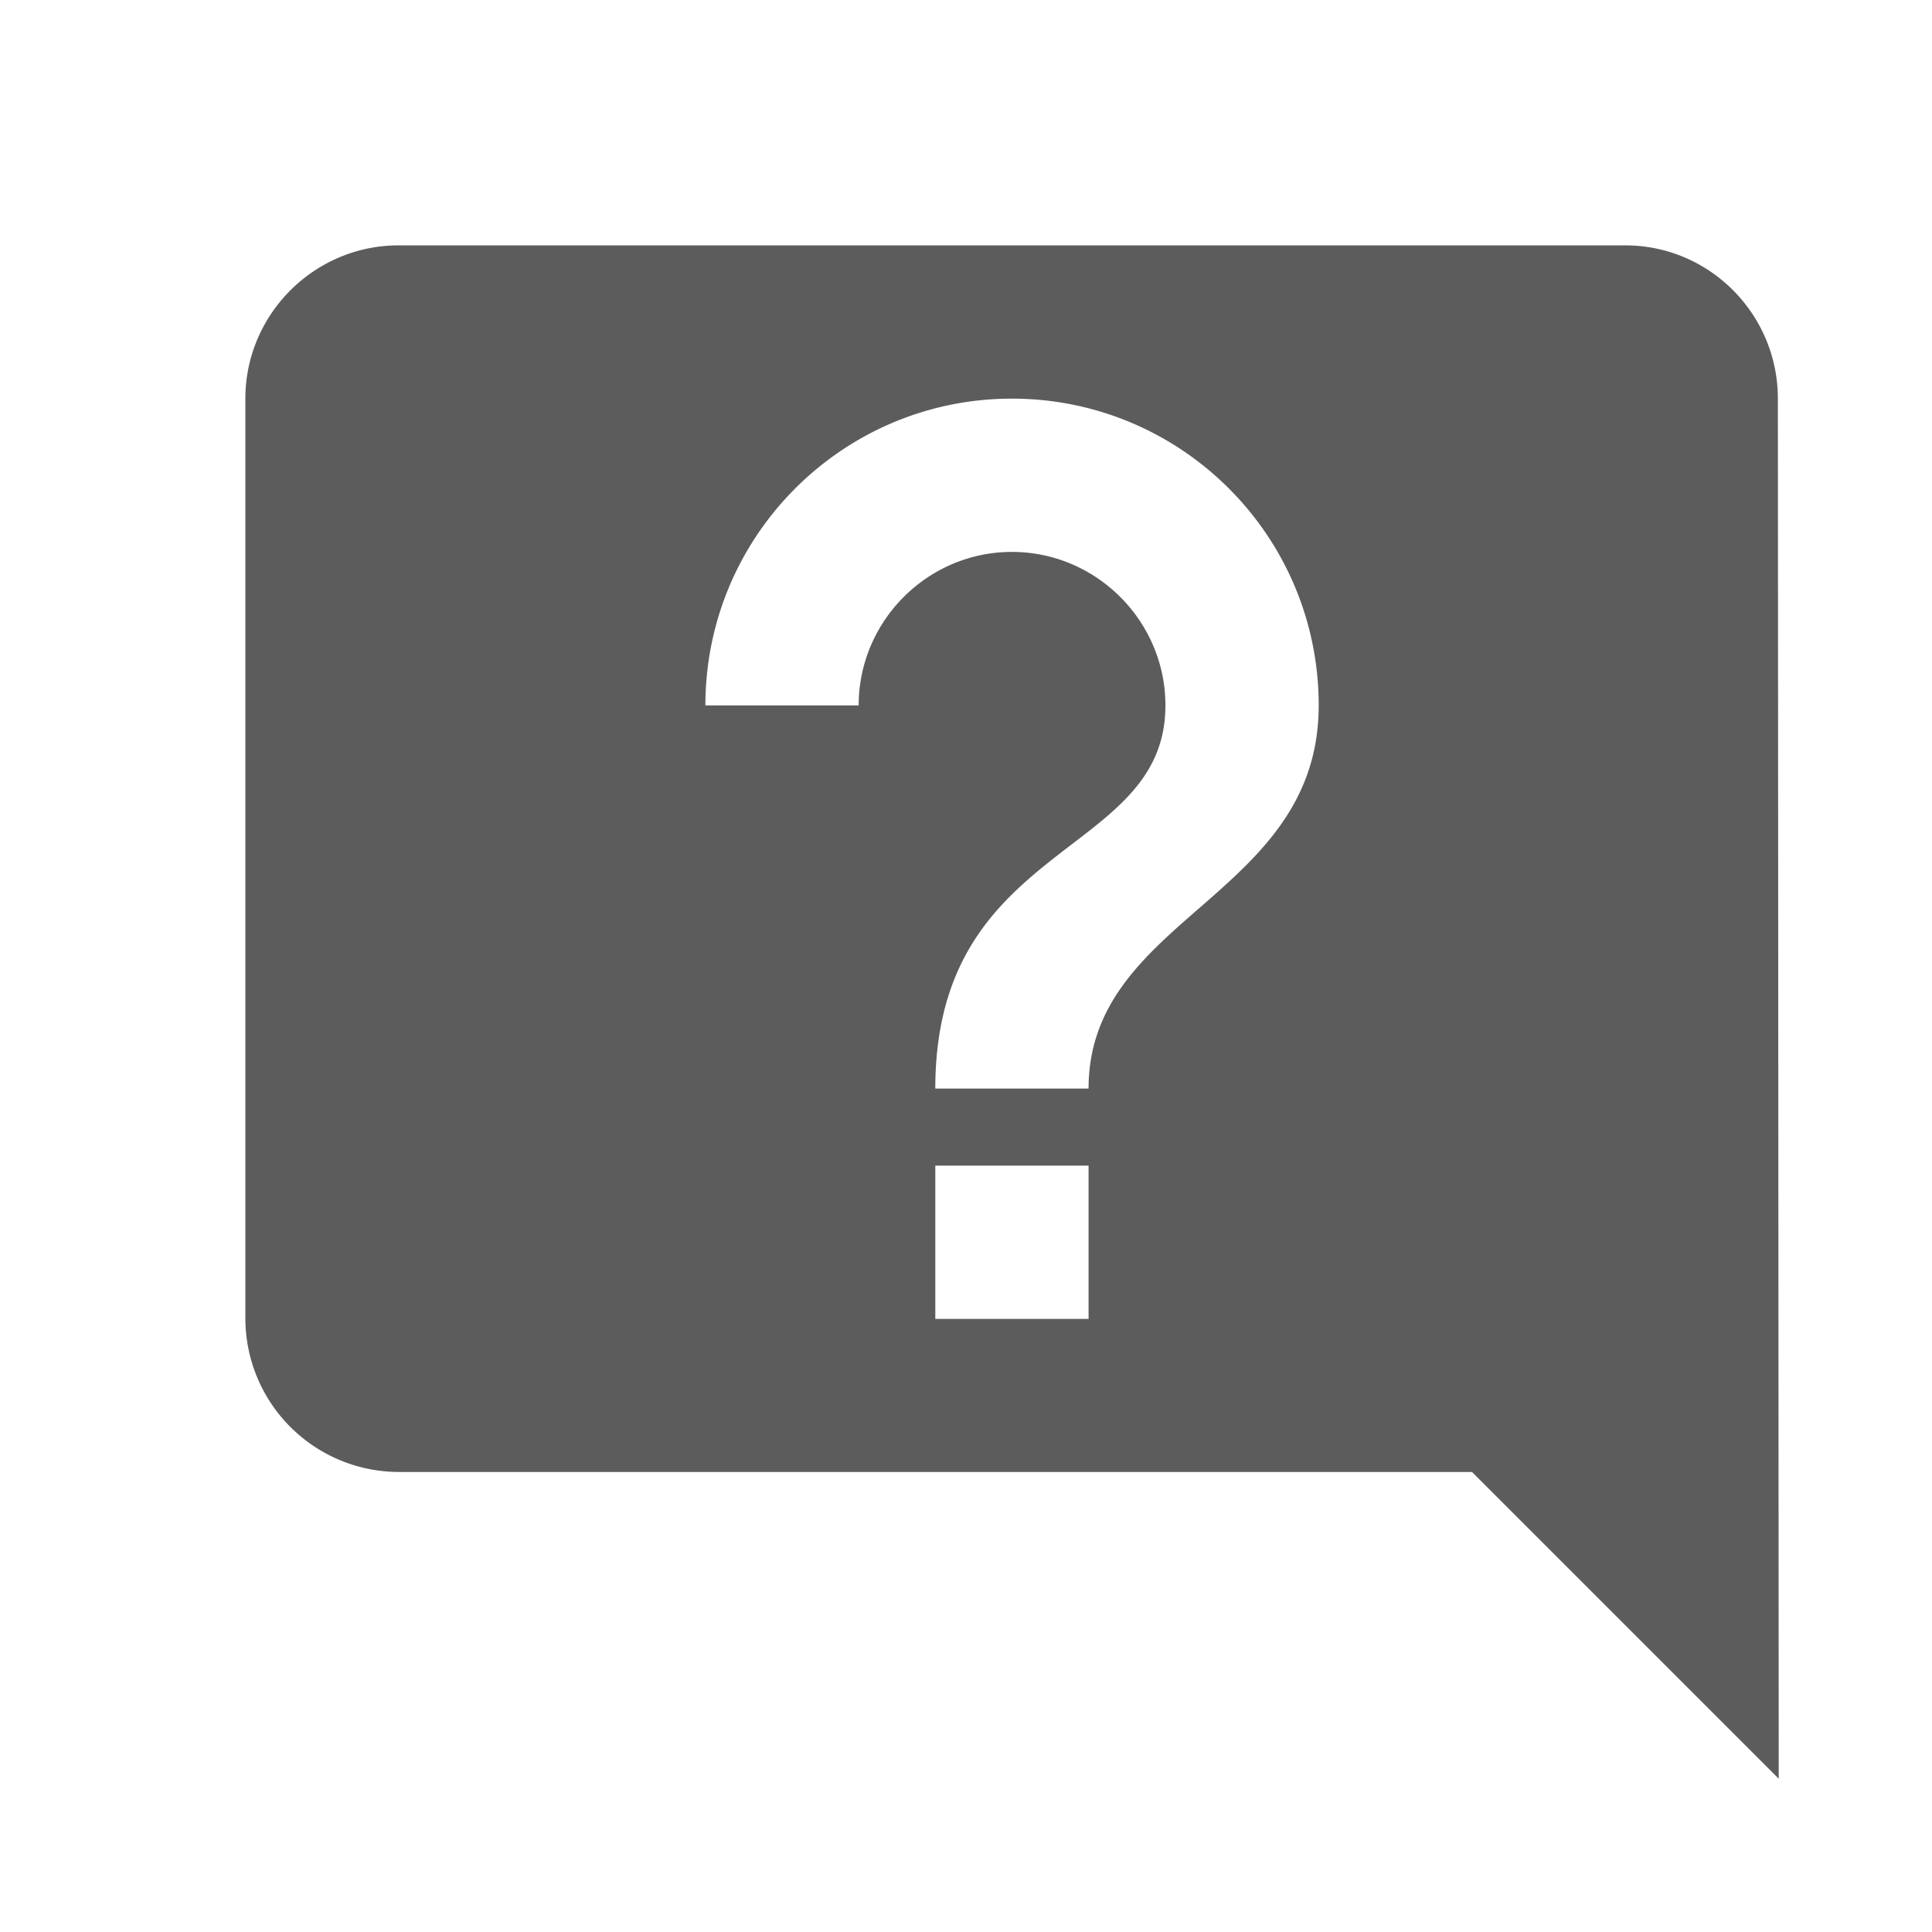 <svg xmlns="http://www.w3.org/2000/svg" width="9" height="9" fill="none"><g clip-path="url(#a)"><path fill="#5C5C5C" fill-rule="evenodd" d="M7.571 1.143c.393 0 .711.321.711.714l.004 6.429-1.429-1.429h-5a.716.716 0 0 1-.714-.714V1.857c0-.393.321-.714.714-.714h5.714Zm-2.857.714c-.789 0-1.428.64-1.428 1.429H4c0-.393.321-.715.714-.715.393 0 .715.322.715.715 0 .314-.207.472-.44.65-.295.227-.632.485-.632 1.135h.714c0-.39.254-.613.515-.84.275-.24.557-.487.557-.945 0-.79-.64-1.429-1.429-1.429ZM4.357 5.43v.714h.714v-.714h-.714Z" clip-rule="evenodd"/></g><defs><clipPath id="a"><path fill="#fff" d="M.429.429h8.57v8.57H.43z"/></clipPath></defs></svg>